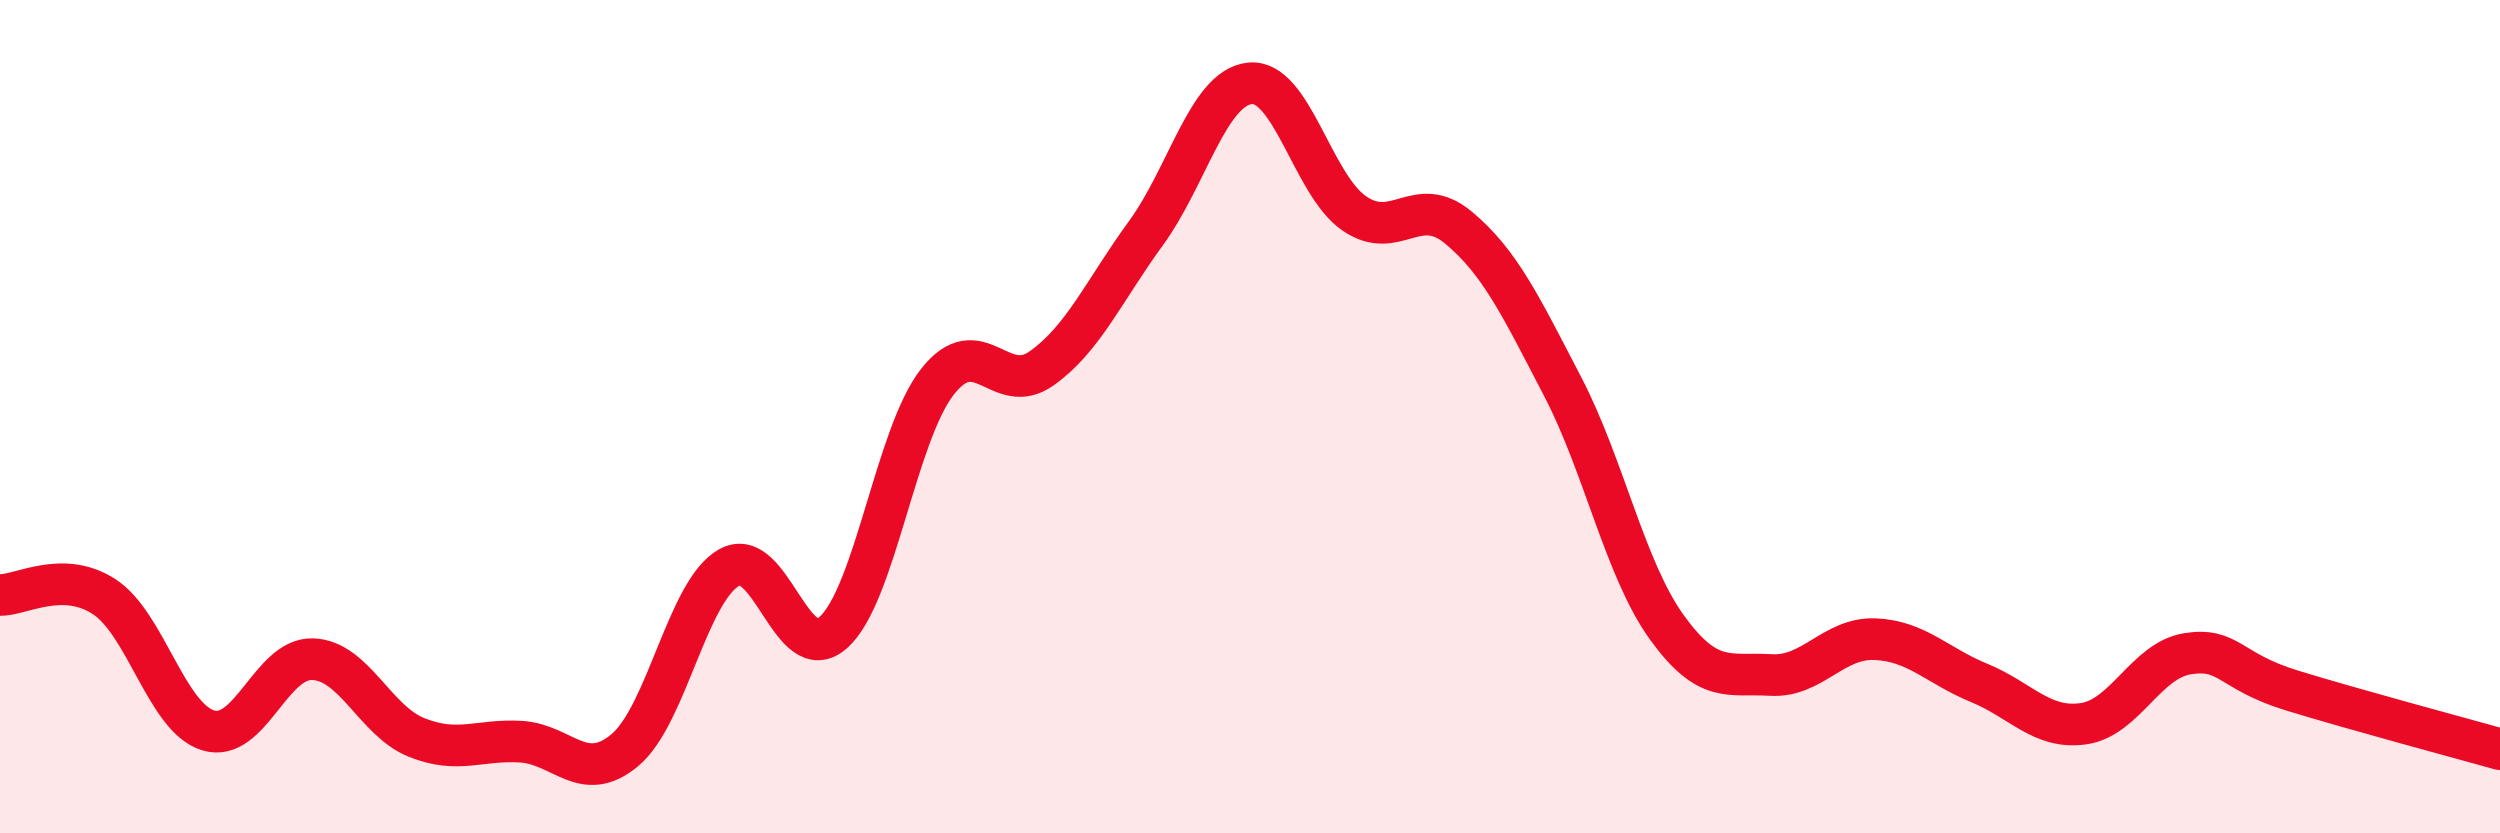 
    <svg width="60" height="20" viewBox="0 0 60 20" xmlns="http://www.w3.org/2000/svg">
      <path
        d="M 0,14.28 C 0.5,14.29 1.5,13.67 2.5,14.32 C 3.5,14.97 4,17.23 5,17.53 C 6,17.83 6.5,15.79 7.5,15.82 C 8.5,15.85 9,17.3 10,17.7 C 11,18.1 11.5,17.74 12.5,17.8 C 13.5,17.86 14,18.84 15,18 C 16,17.16 16.5,14.18 17.5,13.62 C 18.5,13.06 19,16.07 20,15.18 C 21,14.29 21.5,10.43 22.5,9.16 C 23.5,7.89 24,9.55 25,8.84 C 26,8.13 26.5,6.97 27.5,5.6 C 28.5,4.23 29,2.1 30,2 C 31,1.9 31.5,4.43 32.5,5.12 C 33.5,5.81 34,4.63 35,5.46 C 36,6.29 36.5,7.35 37.5,9.27 C 38.5,11.19 39,13.66 40,15.05 C 41,16.44 41.5,16.14 42.5,16.2 C 43.5,16.26 44,15.3 45,15.34 C 46,15.38 46.5,15.98 47.5,16.39 C 48.5,16.8 49,17.51 50,17.37 C 51,17.23 51.5,15.85 52.5,15.69 C 53.5,15.53 53.5,16.11 55,16.57 C 56.5,17.03 59,17.7 60,17.98L60 20L0 20Z"
        fill="#EB0A25"
        opacity="0.1"
        stroke-linecap="round"
        stroke-linejoin="round"
      />
      <path
        d="M 0,14.28 C 0.5,14.29 1.5,13.67 2.5,14.32 C 3.5,14.97 4,17.23 5,17.53 C 6,17.83 6.5,15.79 7.5,15.82 C 8.5,15.85 9,17.3 10,17.7 C 11,18.1 11.5,17.74 12.5,17.8 C 13.5,17.86 14,18.84 15,18 C 16,17.16 16.5,14.18 17.5,13.62 C 18.5,13.06 19,16.07 20,15.18 C 21,14.29 21.5,10.43 22.5,9.16 C 23.5,7.89 24,9.55 25,8.84 C 26,8.13 26.5,6.97 27.5,5.6 C 28.5,4.23 29,2.1 30,2 C 31,1.9 31.5,4.43 32.5,5.12 C 33.5,5.81 34,4.63 35,5.46 C 36,6.29 36.5,7.35 37.5,9.27 C 38.5,11.19 39,13.66 40,15.05 C 41,16.44 41.5,16.14 42.5,16.2 C 43.5,16.26 44,15.3 45,15.34 C 46,15.38 46.5,15.98 47.5,16.39 C 48.5,16.8 49,17.51 50,17.37 C 51,17.23 51.5,15.85 52.5,15.69 C 53.5,15.53 53.5,16.11 55,16.57 C 56.5,17.03 59,17.7 60,17.98"
        stroke="#EB0A25"
        stroke-width="1"
        fill="none"
        stroke-linecap="round"
        stroke-linejoin="round"
      />
    </svg>
  